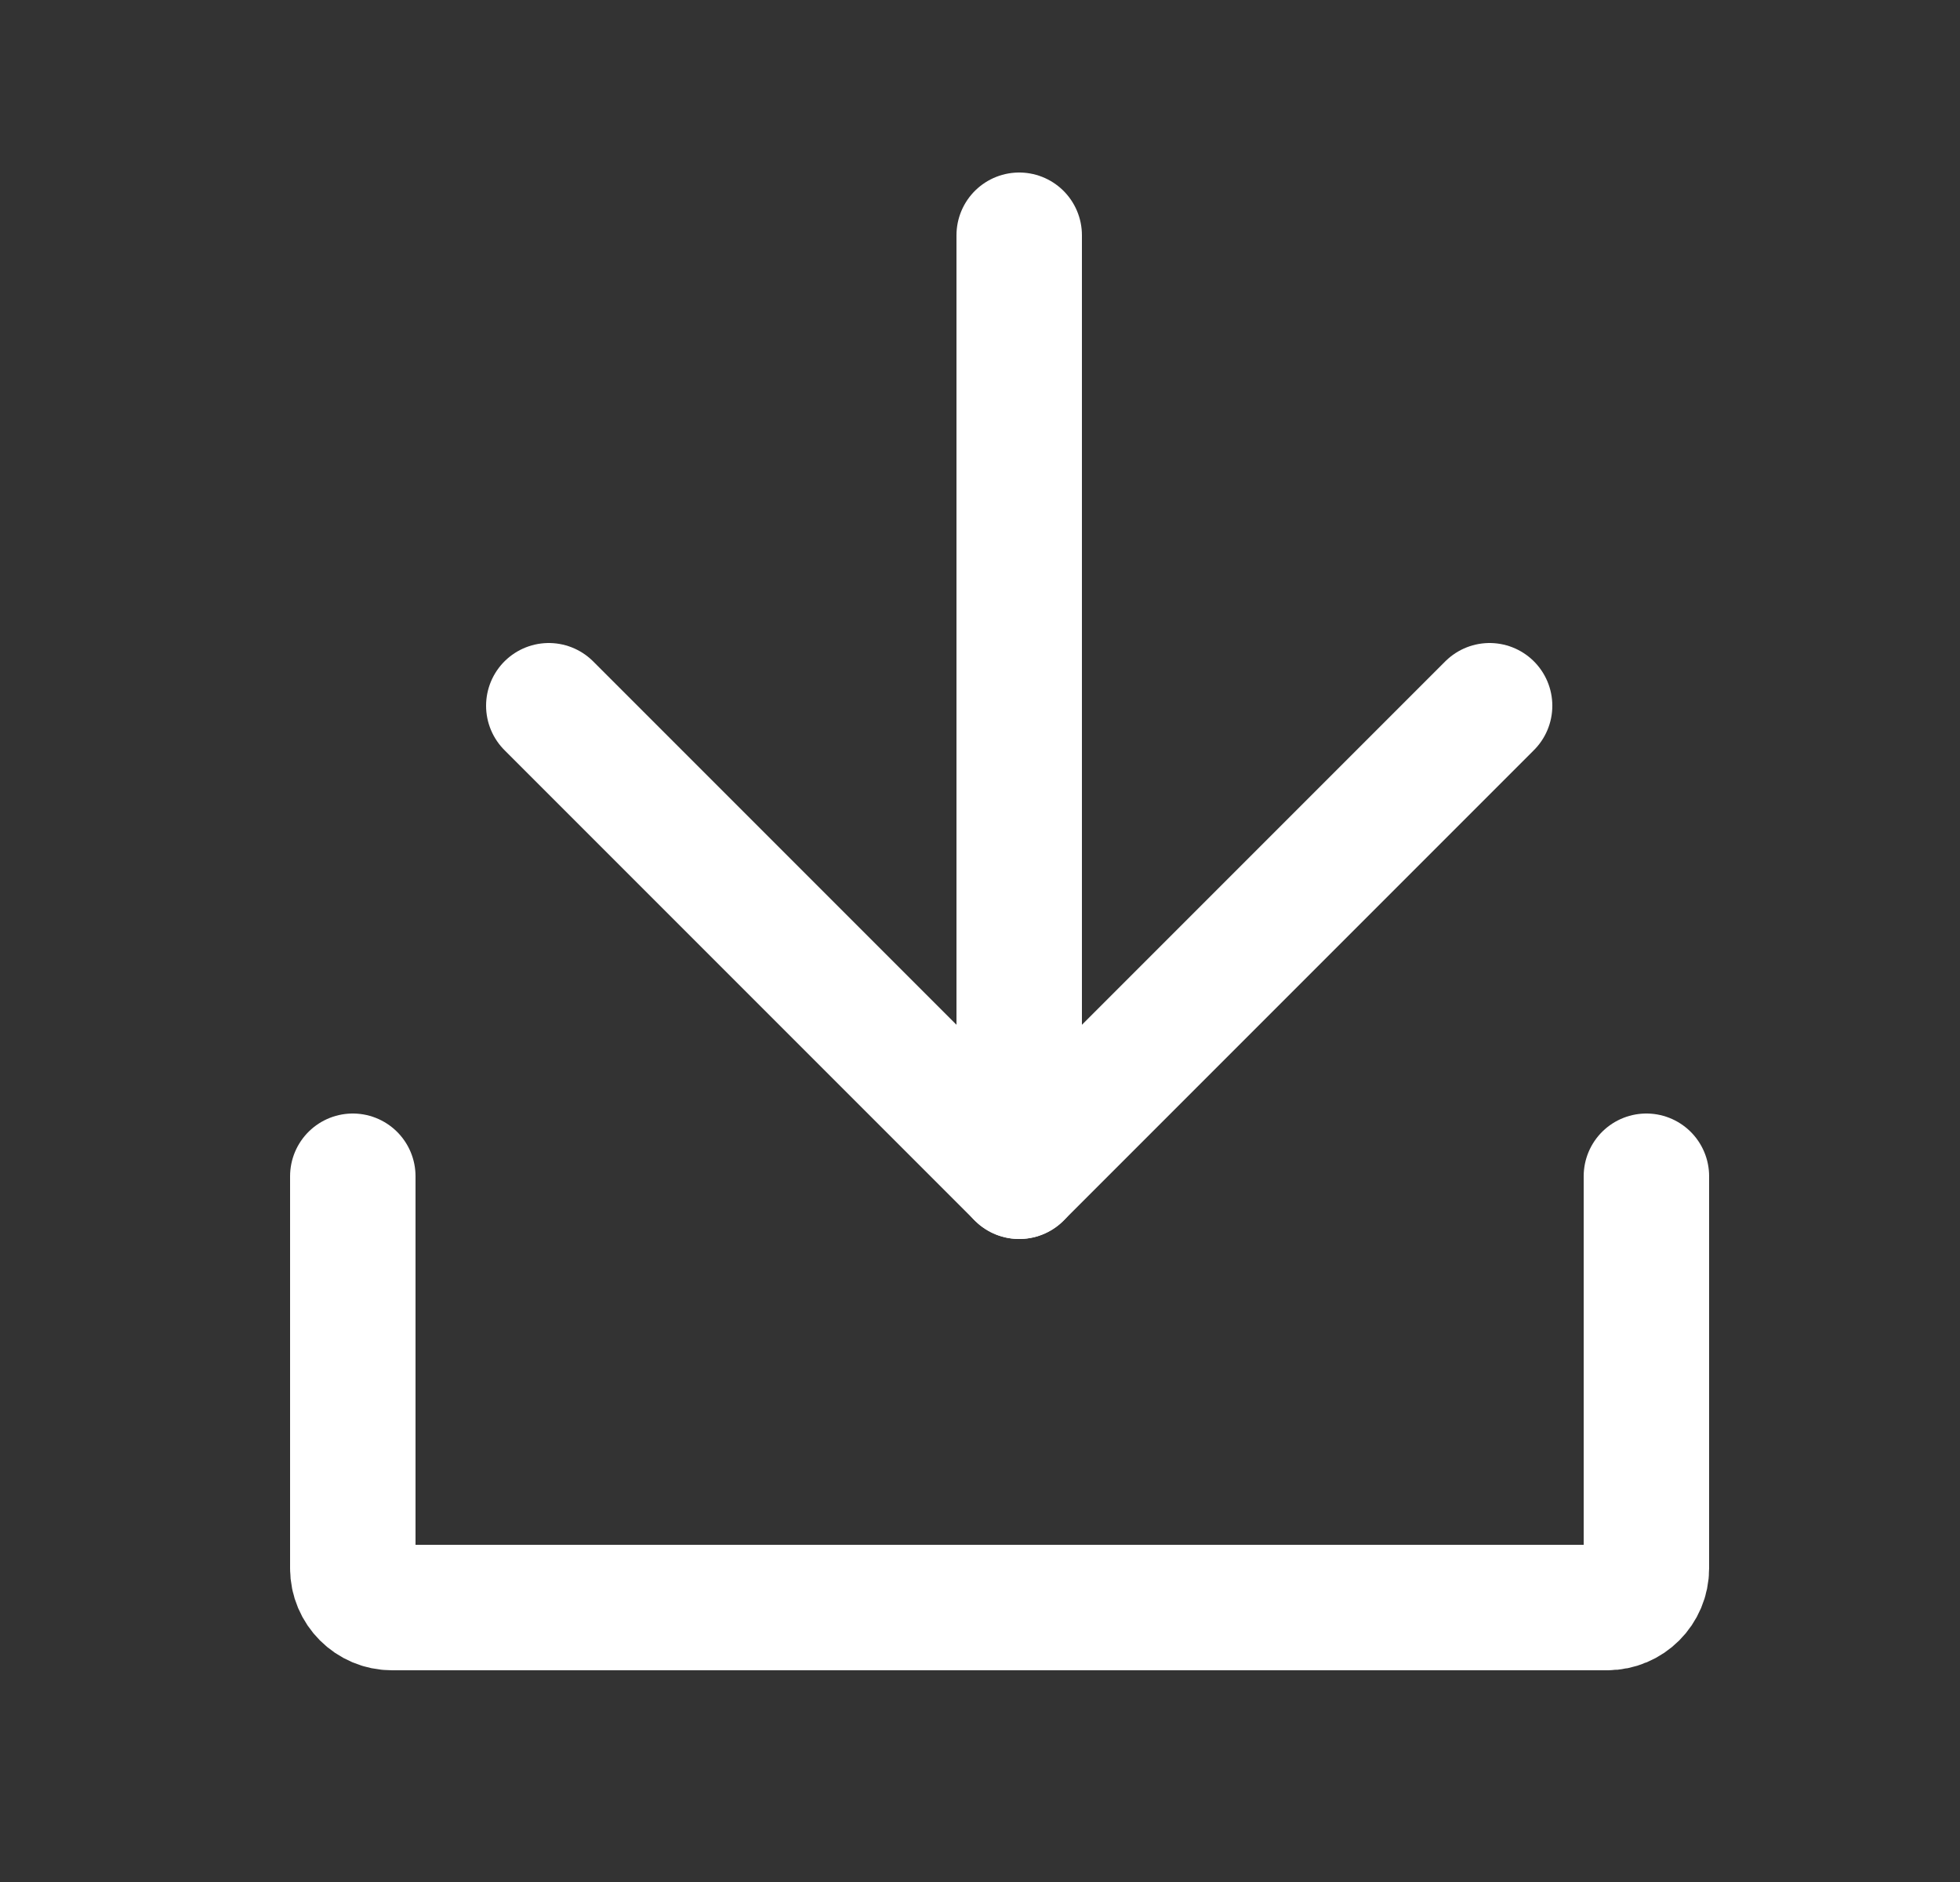 <svg width="25" height="24" viewBox="0 0 25 24" fill="none" xmlns="http://www.w3.org/2000/svg">
<rect x="0" y="0" width="25" height="24" fill="#333333" stroke="none"/>
<path d="M13 3V15" stroke="white" stroke-width="1.6" stroke-linecap="round" stroke-linejoin="round"/>
<path d="M19 9L13 15L7 9" stroke="white" stroke-width="1.6" stroke-linecap="round" stroke-linejoin="round"/>
<path d="M4.5 15V20C4.5 20.276 4.724 20.5 5 20.5H20.5C20.776 20.5 21 20.276 21 20V15" stroke="white" stroke-width="1.6" stroke-linecap="round"/>
</svg>